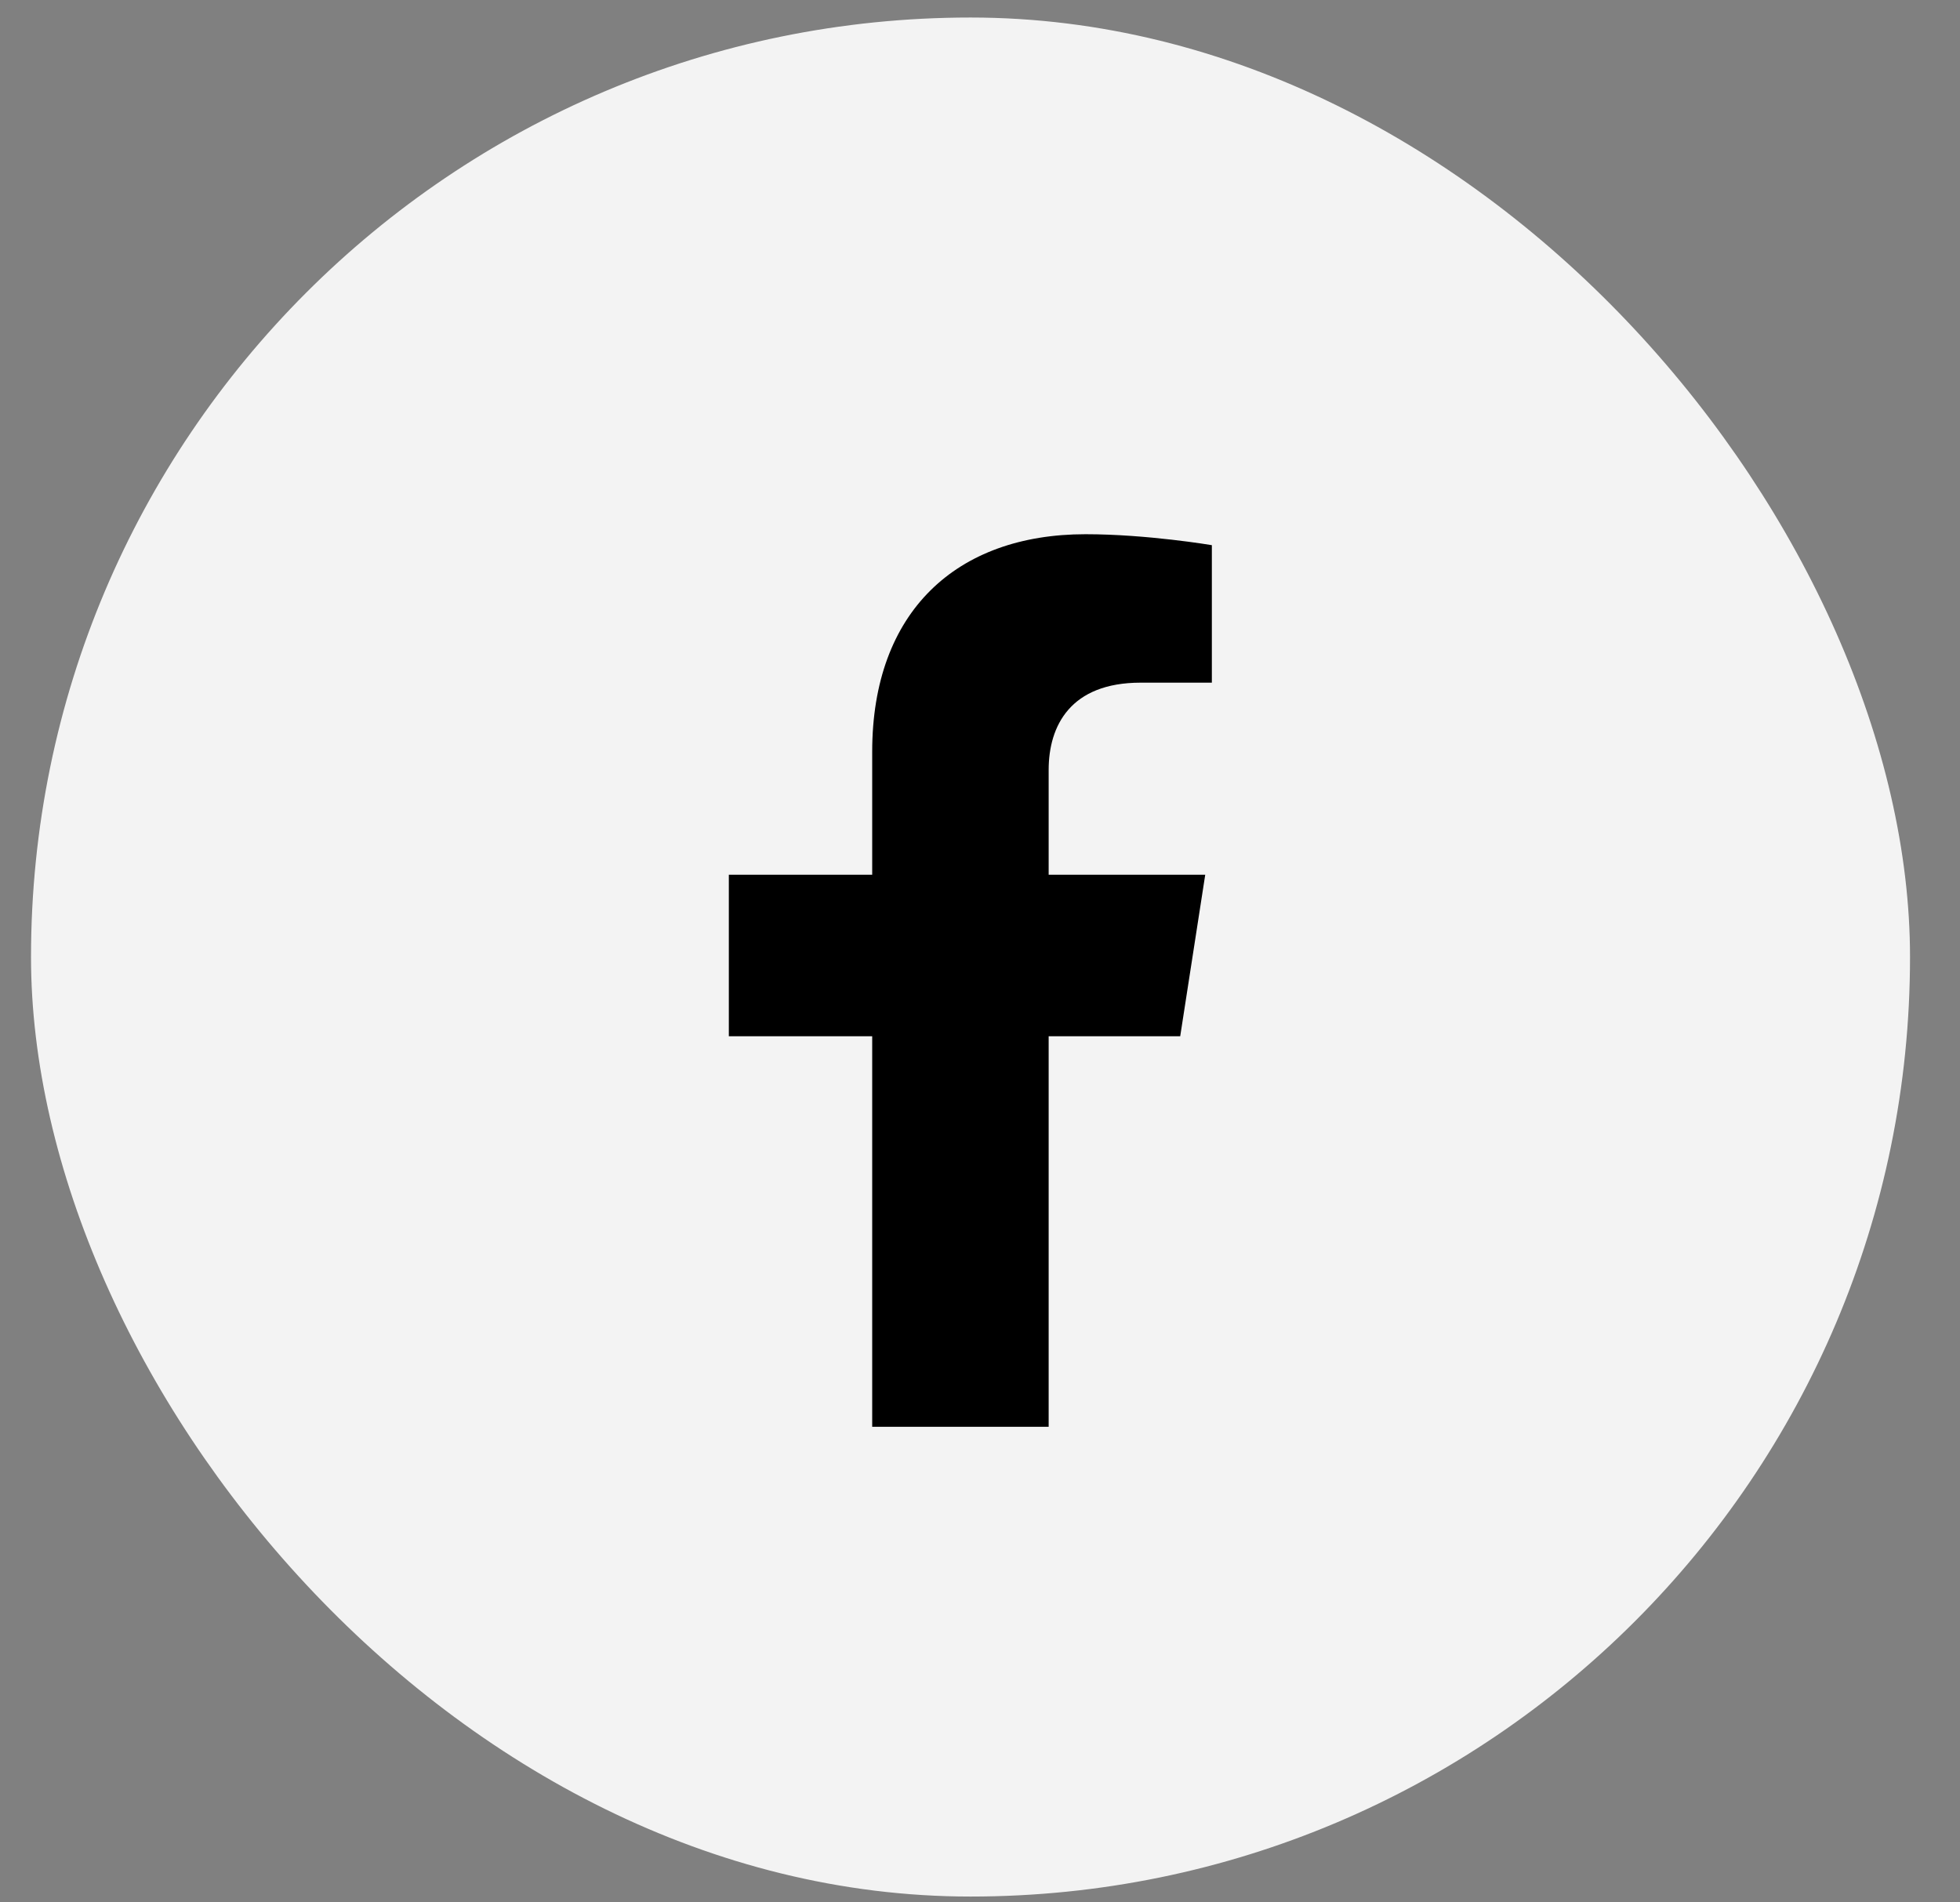 <svg width="34" height="33" viewBox="0 0 34 33" fill="none" xmlns="http://www.w3.org/2000/svg">
<rect x="0" y="0" width="34" height="33" fill="#808080" stroke="none"/>
<rect x="0.538" y="0.304" width="32.595" height="32.595" rx="16.297" fill="#F3F3F3"/>
<g clip-path="url(#clip0_183_1156)">
<path d="M20.473 17.976L20.907 15.174H18.191V13.356C18.191 12.589 18.57 11.842 19.787 11.842H21.022V9.457C21.022 9.457 19.901 9.267 18.83 9.267C16.592 9.267 15.13 10.61 15.13 13.039V15.174H12.643V17.976H15.13V24.75H18.191V17.976H20.473Z" fill="black"/>
</g>
<defs>
<clipPath id="clip0_183_1156">
<rect width="9.778" height="15.482" fill="white" transform="translate(11.941 9.267)"/>
</clipPath>
</defs>
</svg>
